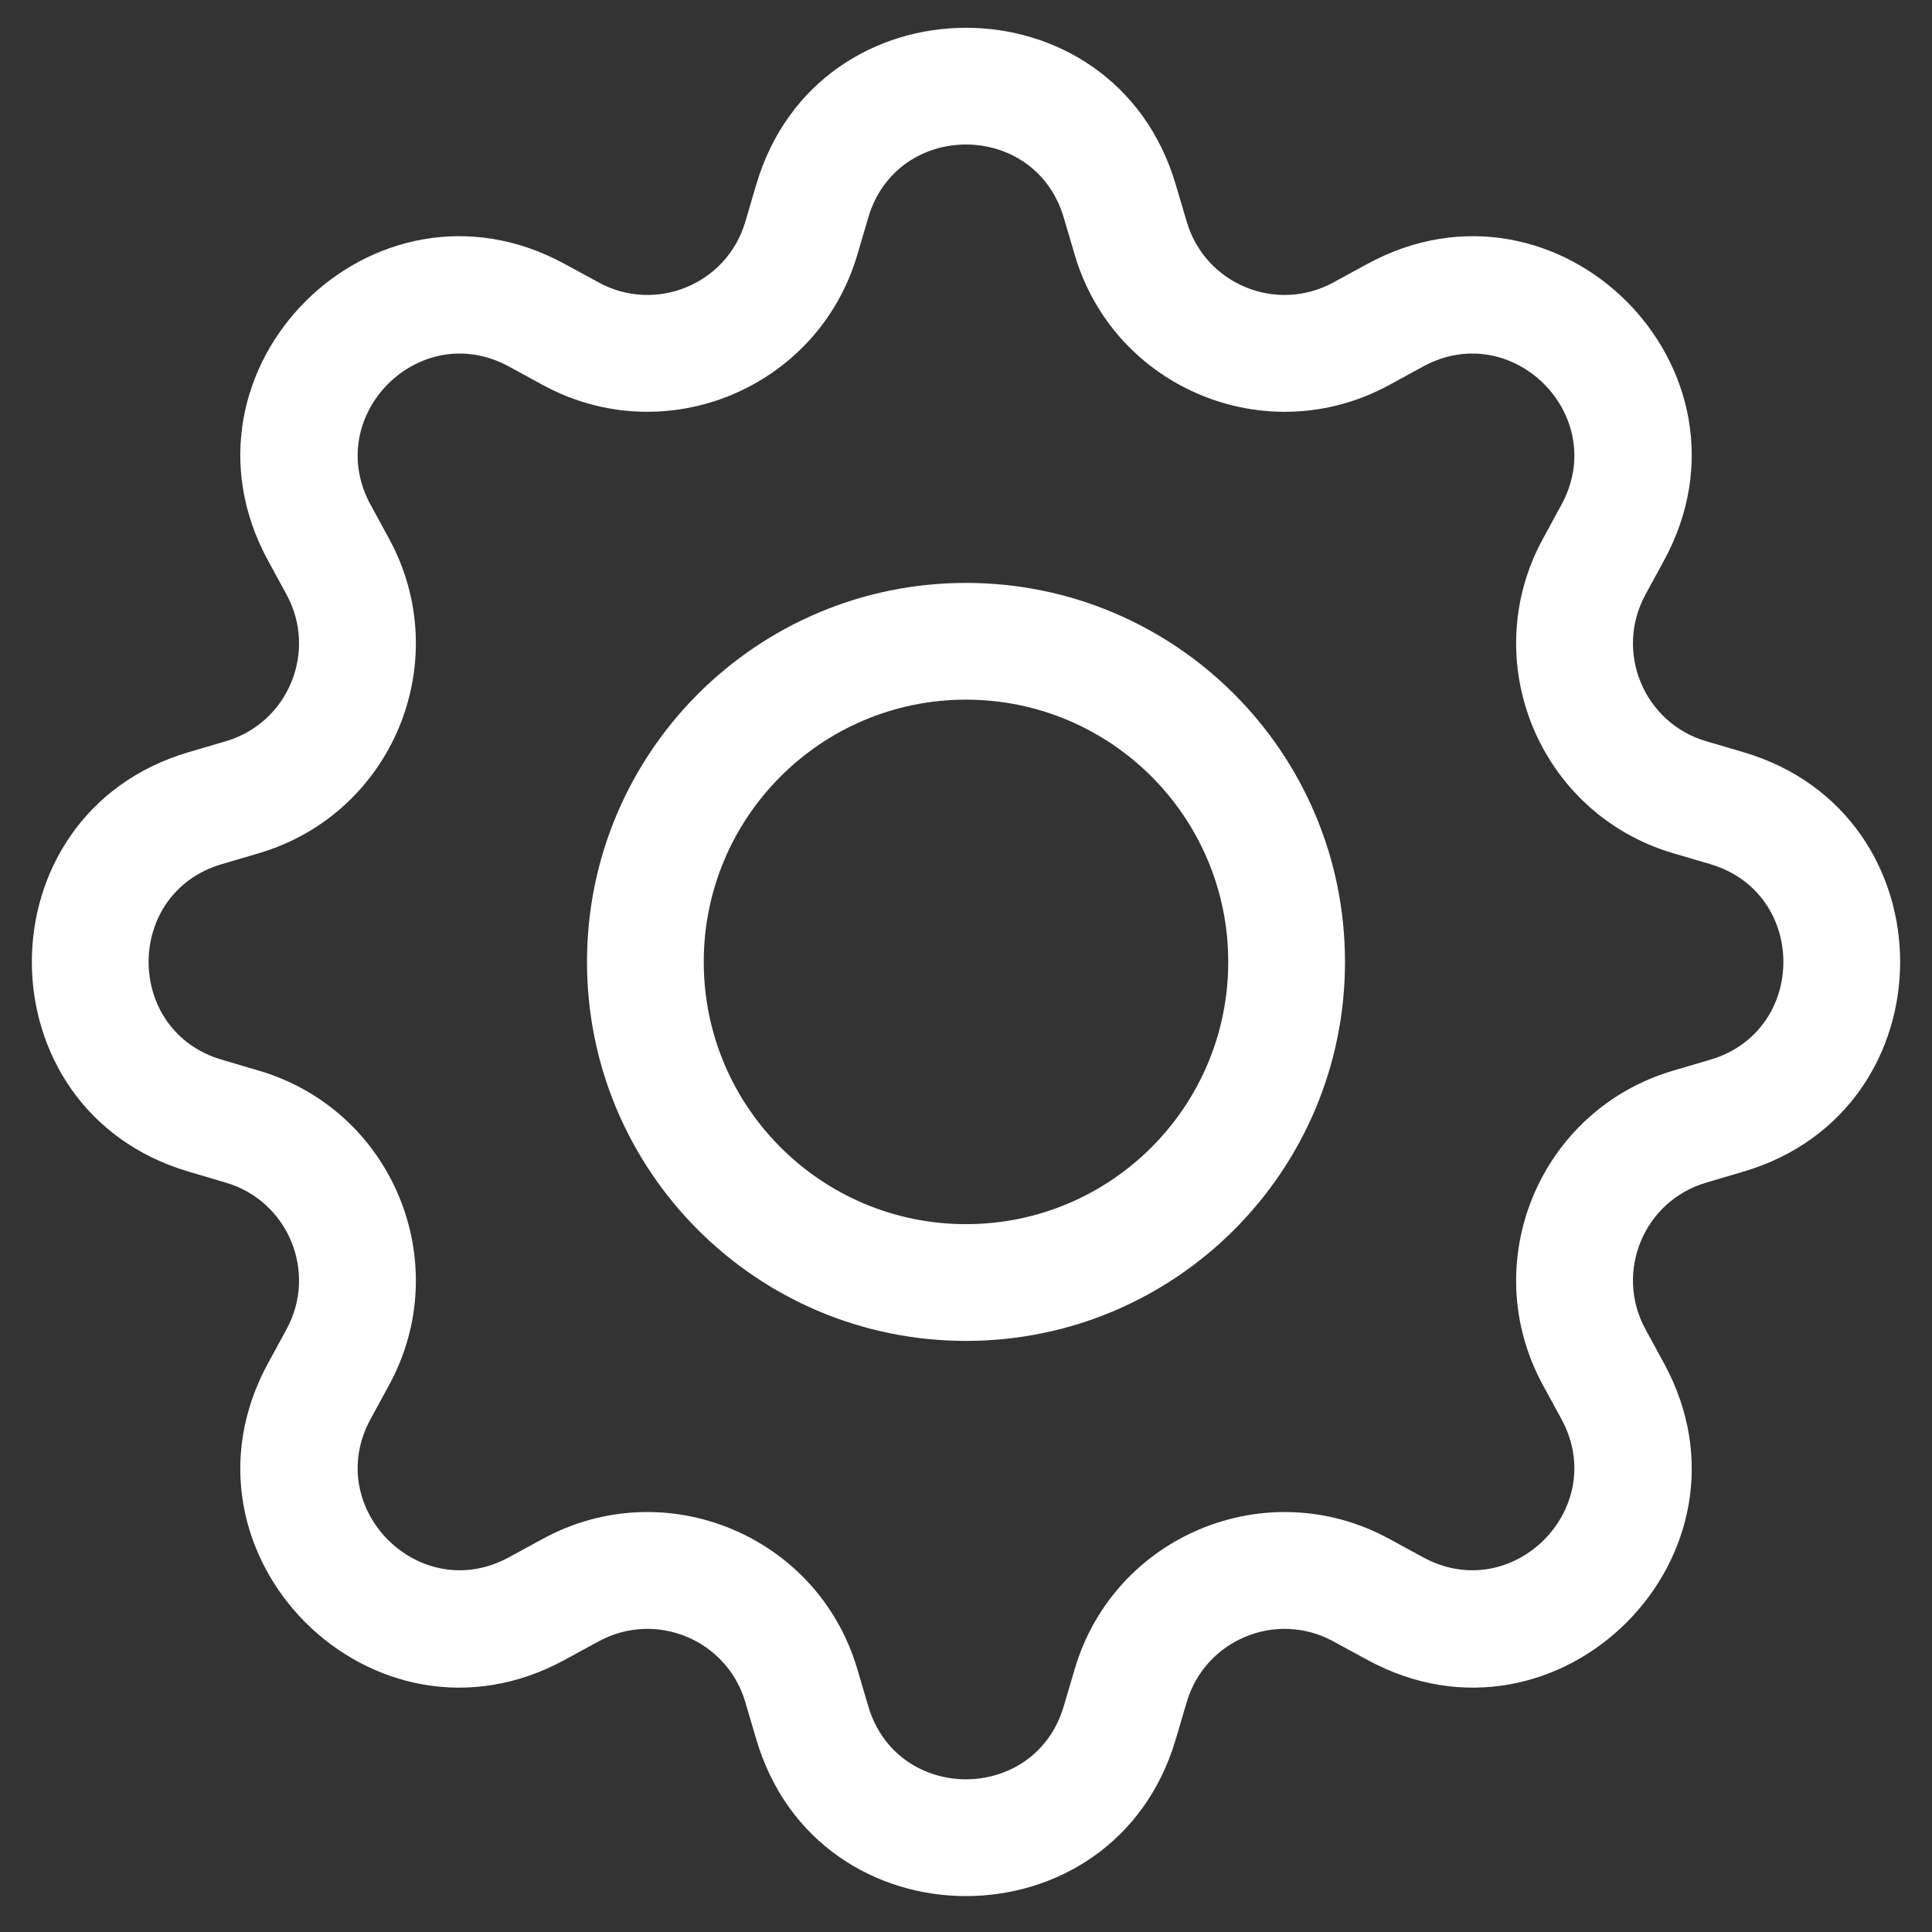 <svg width="42" height="42" viewBox="0 0 42 42" fill="none" xmlns="http://www.w3.org/2000/svg">
<rect x="0" y="0" width="42" height="42" fill="#333333" stroke="none"/>
<path d="M21 12.672C16.45 12.672 12.761 16.361 12.761 20.911C12.761 25.462 16.45 29.15 21 29.15C25.551 29.15 29.239 25.462 29.239 20.911C29.239 16.361 25.551 12.672 21 12.672ZM15.299 20.911C15.299 17.763 17.852 15.21 21 15.21C24.149 15.21 26.701 17.763 26.701 20.911C26.701 24.06 24.149 26.612 21 26.612C17.852 26.612 15.299 24.06 15.299 20.911Z" fill="white"/>
<path d="M25.56 4.014C24.22 -0.533 17.78 -0.533 16.44 4.014L16.202 4.822C15.803 6.176 14.256 6.817 13.016 6.141L12.276 5.738C8.114 3.471 3.56 8.025 5.827 12.187L6.23 12.927C6.905 14.167 6.265 15.714 4.911 16.113L4.102 16.351C-0.444 17.691 -0.444 24.131 4.102 25.471L4.911 25.71C6.265 26.109 6.905 27.655 6.23 28.895L5.827 29.635C3.56 33.798 8.114 38.352 12.276 36.084L13.016 35.681C14.256 35.006 15.803 35.647 16.202 37.001L16.44 37.809C17.78 42.356 24.22 42.356 25.56 37.809L25.799 37.001C26.198 35.647 27.744 35.006 28.984 35.681L29.724 36.084C33.887 38.352 38.441 33.798 36.173 29.635L35.77 28.895C35.095 27.655 35.735 26.109 37.089 25.71L37.898 25.471C42.444 24.131 42.444 17.691 37.898 16.351L37.089 16.113C35.735 15.714 35.095 14.167 35.77 12.927L36.173 12.187C38.441 8.025 33.887 3.471 29.724 5.738L28.984 6.141C27.744 6.817 26.198 6.176 25.799 4.822L25.56 4.014ZM18.875 4.731C19.499 2.612 22.501 2.612 23.125 4.731L23.364 5.54C24.22 8.445 27.538 9.819 30.198 8.371L30.938 7.967C32.878 6.911 35.001 9.033 33.944 10.973L33.541 11.713C32.092 14.373 33.467 17.691 36.372 18.548L37.18 18.786C39.299 19.41 39.299 22.412 37.18 23.037L36.372 23.275C33.467 24.131 32.092 27.45 33.541 30.109L33.944 30.849C35.001 32.789 32.878 34.912 30.938 33.855L30.198 33.452C27.538 32.003 24.22 33.378 23.364 36.283L23.125 37.091C22.501 39.21 19.499 39.21 18.875 37.091L18.637 36.283C17.78 33.378 14.462 32.003 11.802 33.452L11.062 33.855C9.122 34.912 7 32.789 8.056 30.849L8.459 30.109C9.908 27.45 8.534 24.131 5.628 23.275L4.82 23.037C2.701 22.412 2.701 19.41 4.82 18.786L5.628 18.548C8.534 17.691 9.908 14.373 8.459 11.713L8.056 10.973C7 9.033 9.122 6.911 11.062 7.967L11.802 8.37C14.462 9.819 17.78 8.445 18.637 5.54L18.875 4.731Z" fill="white"/>
</svg>
